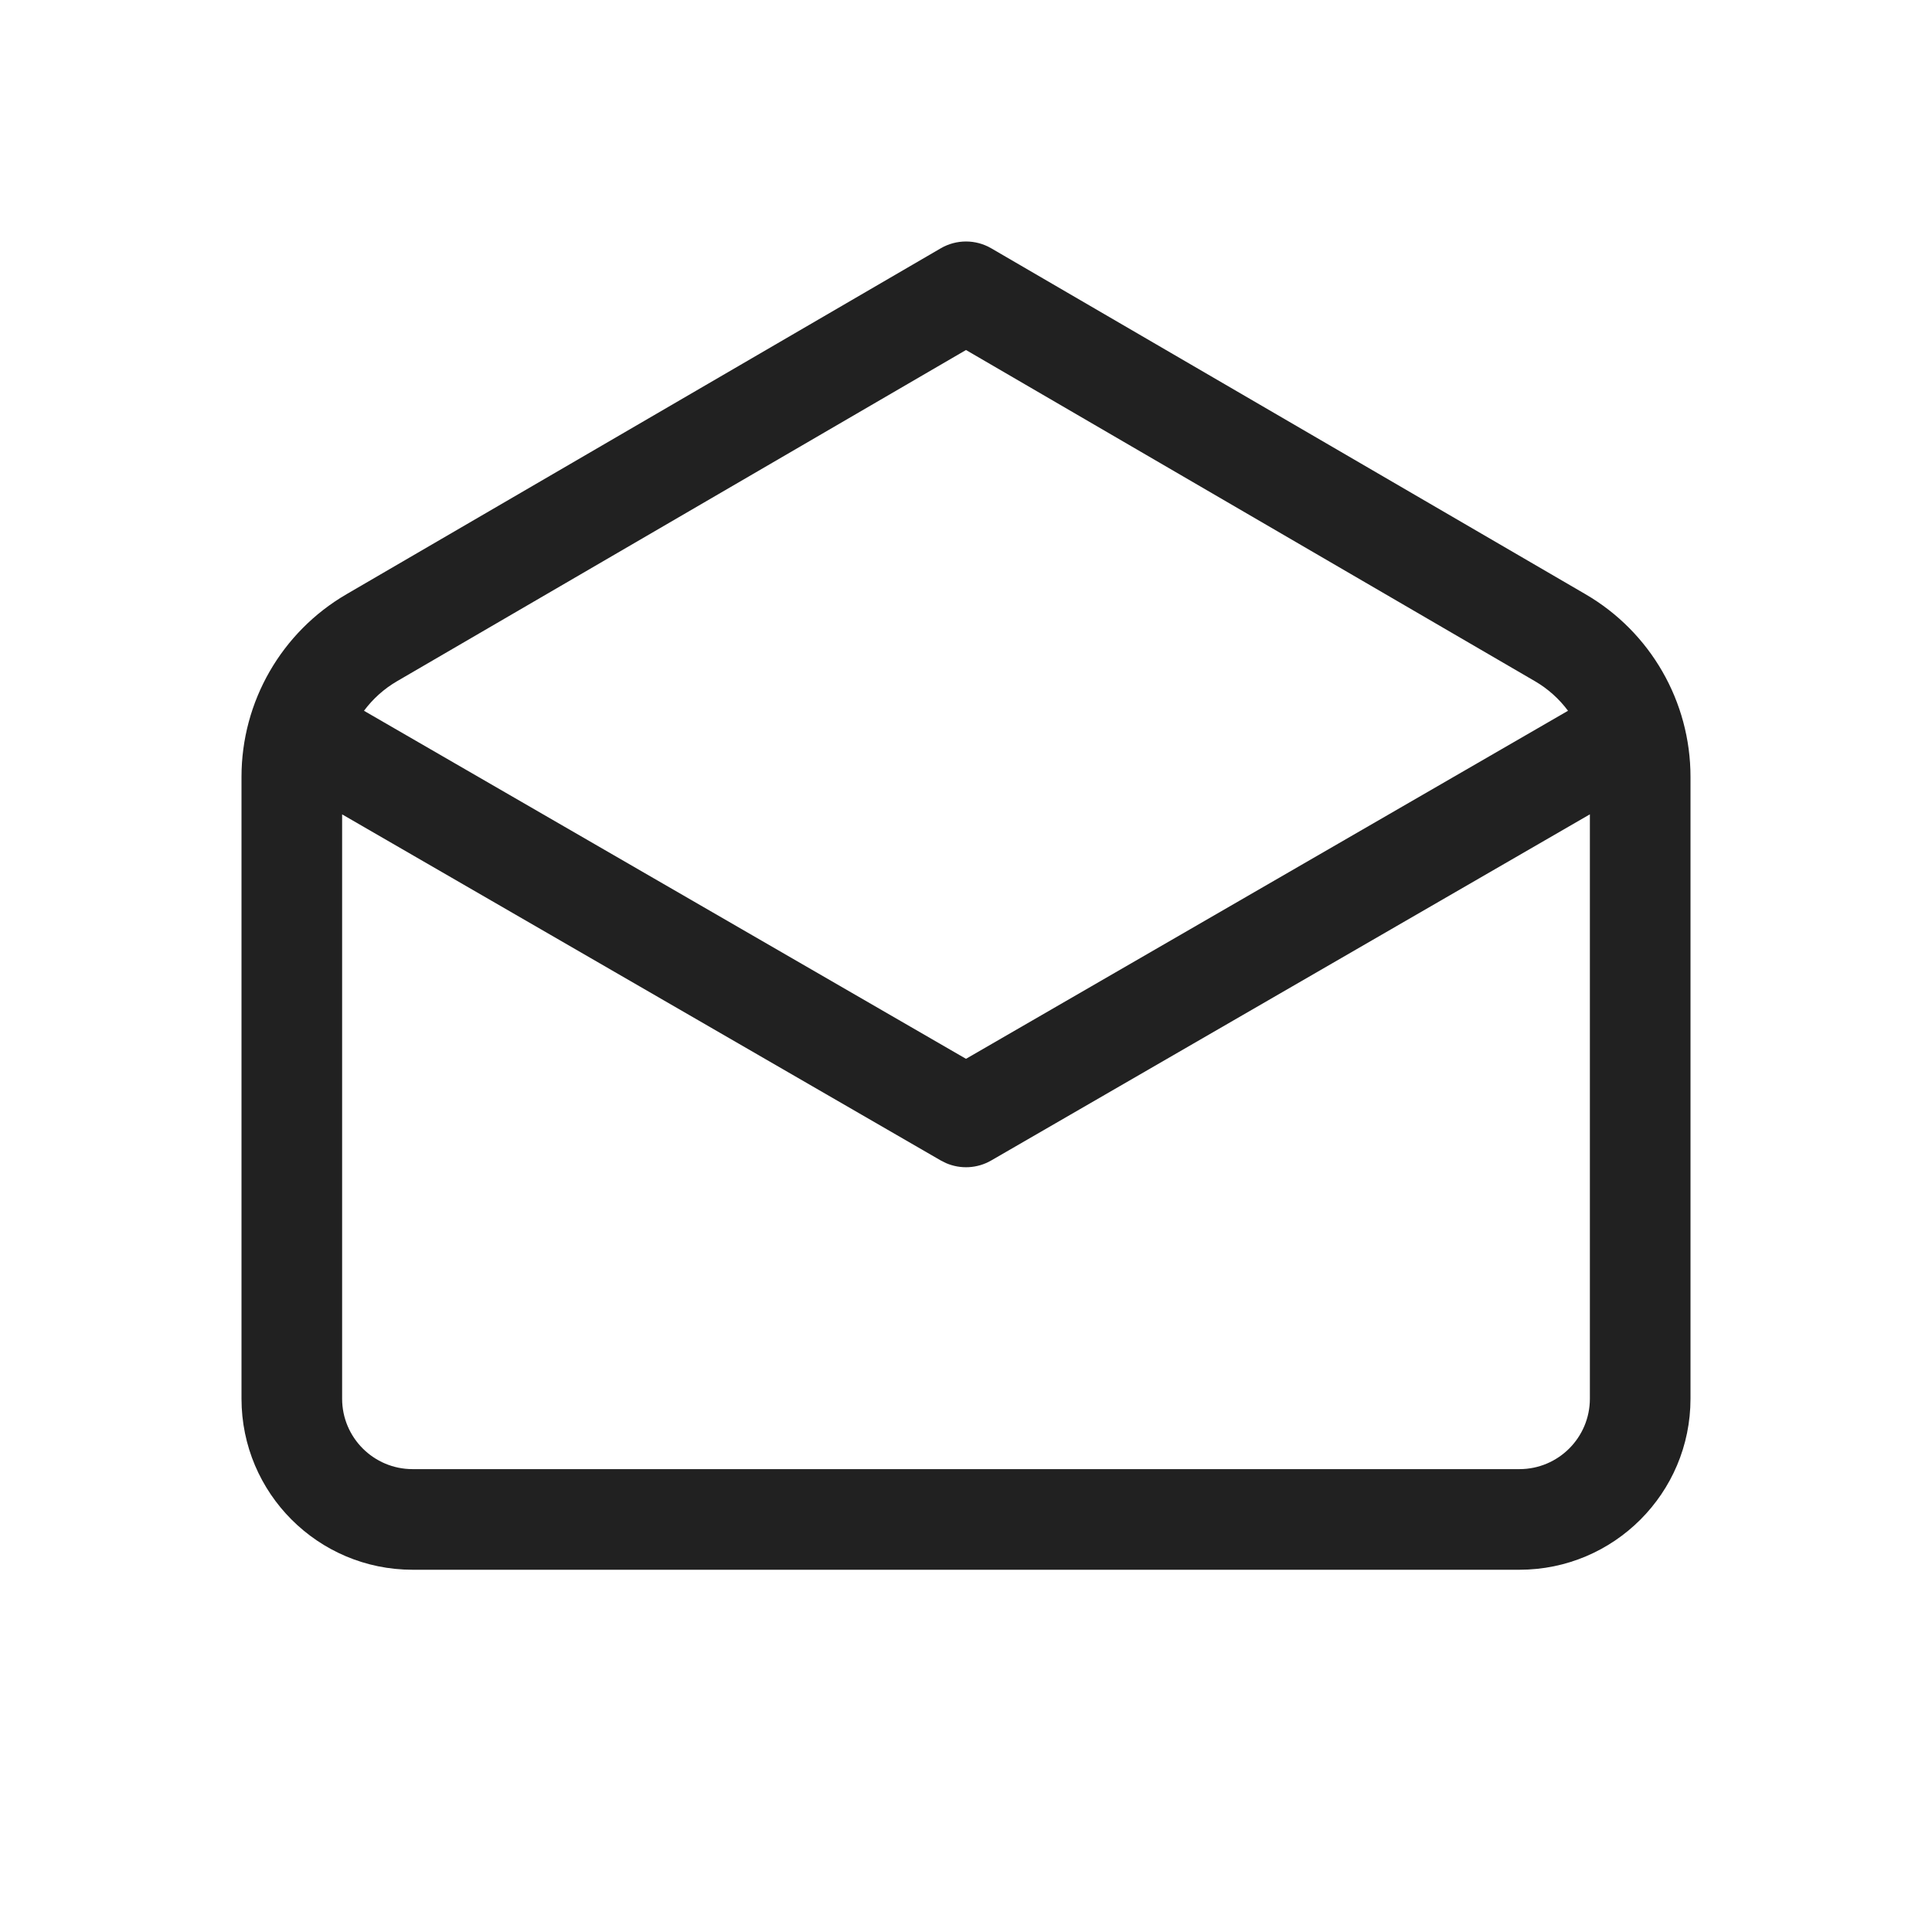 <?xml version="1.0" encoding="UTF-8"?>
<svg width="800px" height="800px" viewBox="0 0 48 48" version="1.1" xmlns="http://www.w3.org/2000/svg" xmlns:xlink="http://www.w3.org/1999/xlink">
    <!-- Uploaded to: SVG Repo, www.svgrepo.com, Generator: SVG Repo Mixer Tools -->
    <title>ic_fluent_mail_read_48_regular</title>
    <desc>Created with Sketch.</desc>
    <g id="🔍-Product-Icons" stroke="none" stroke-width="1" fill="none" fill-rule="evenodd">
        <g id="ic_fluent_mail_read_48_regular" fill="#212121" fill-rule="nonzero">
            <path d="M24.629,6.17 L39.391,14.763 C41.006,15.703 42,17.431 42,19.3 L42,34.75 C42,37.097 40.097,39 37.75,39 L10.25,39 C7.903,39 6,37.097 6,34.75 L6,19.3 C6,17.431 6.994,15.703 8.609,14.763 L23.371,6.17 C23.76,5.943 24.24,5.943 24.629,6.17 Z M39.5,20.232 L24.626,28.832 C24.282,29.031 23.866,29.053 23.506,28.898 L23.374,28.832 L8.5,20.233 L8.5,34.75 C8.5,35.716 9.284,36.5 10.25,36.5 L37.75,36.5 C38.716,36.5 39.5,35.716 39.5,34.75 L39.5,20.232 Z M24,8.696 L9.867,16.923 C9.54,17.113 9.262,17.365 9.043,17.659 L24,26.306 L38.957,17.659 C38.738,17.365 38.46,17.113 38.133,16.923 L24,8.696 Z" id="🎨-Color">
</path>
        </g>
    </g>
</svg>